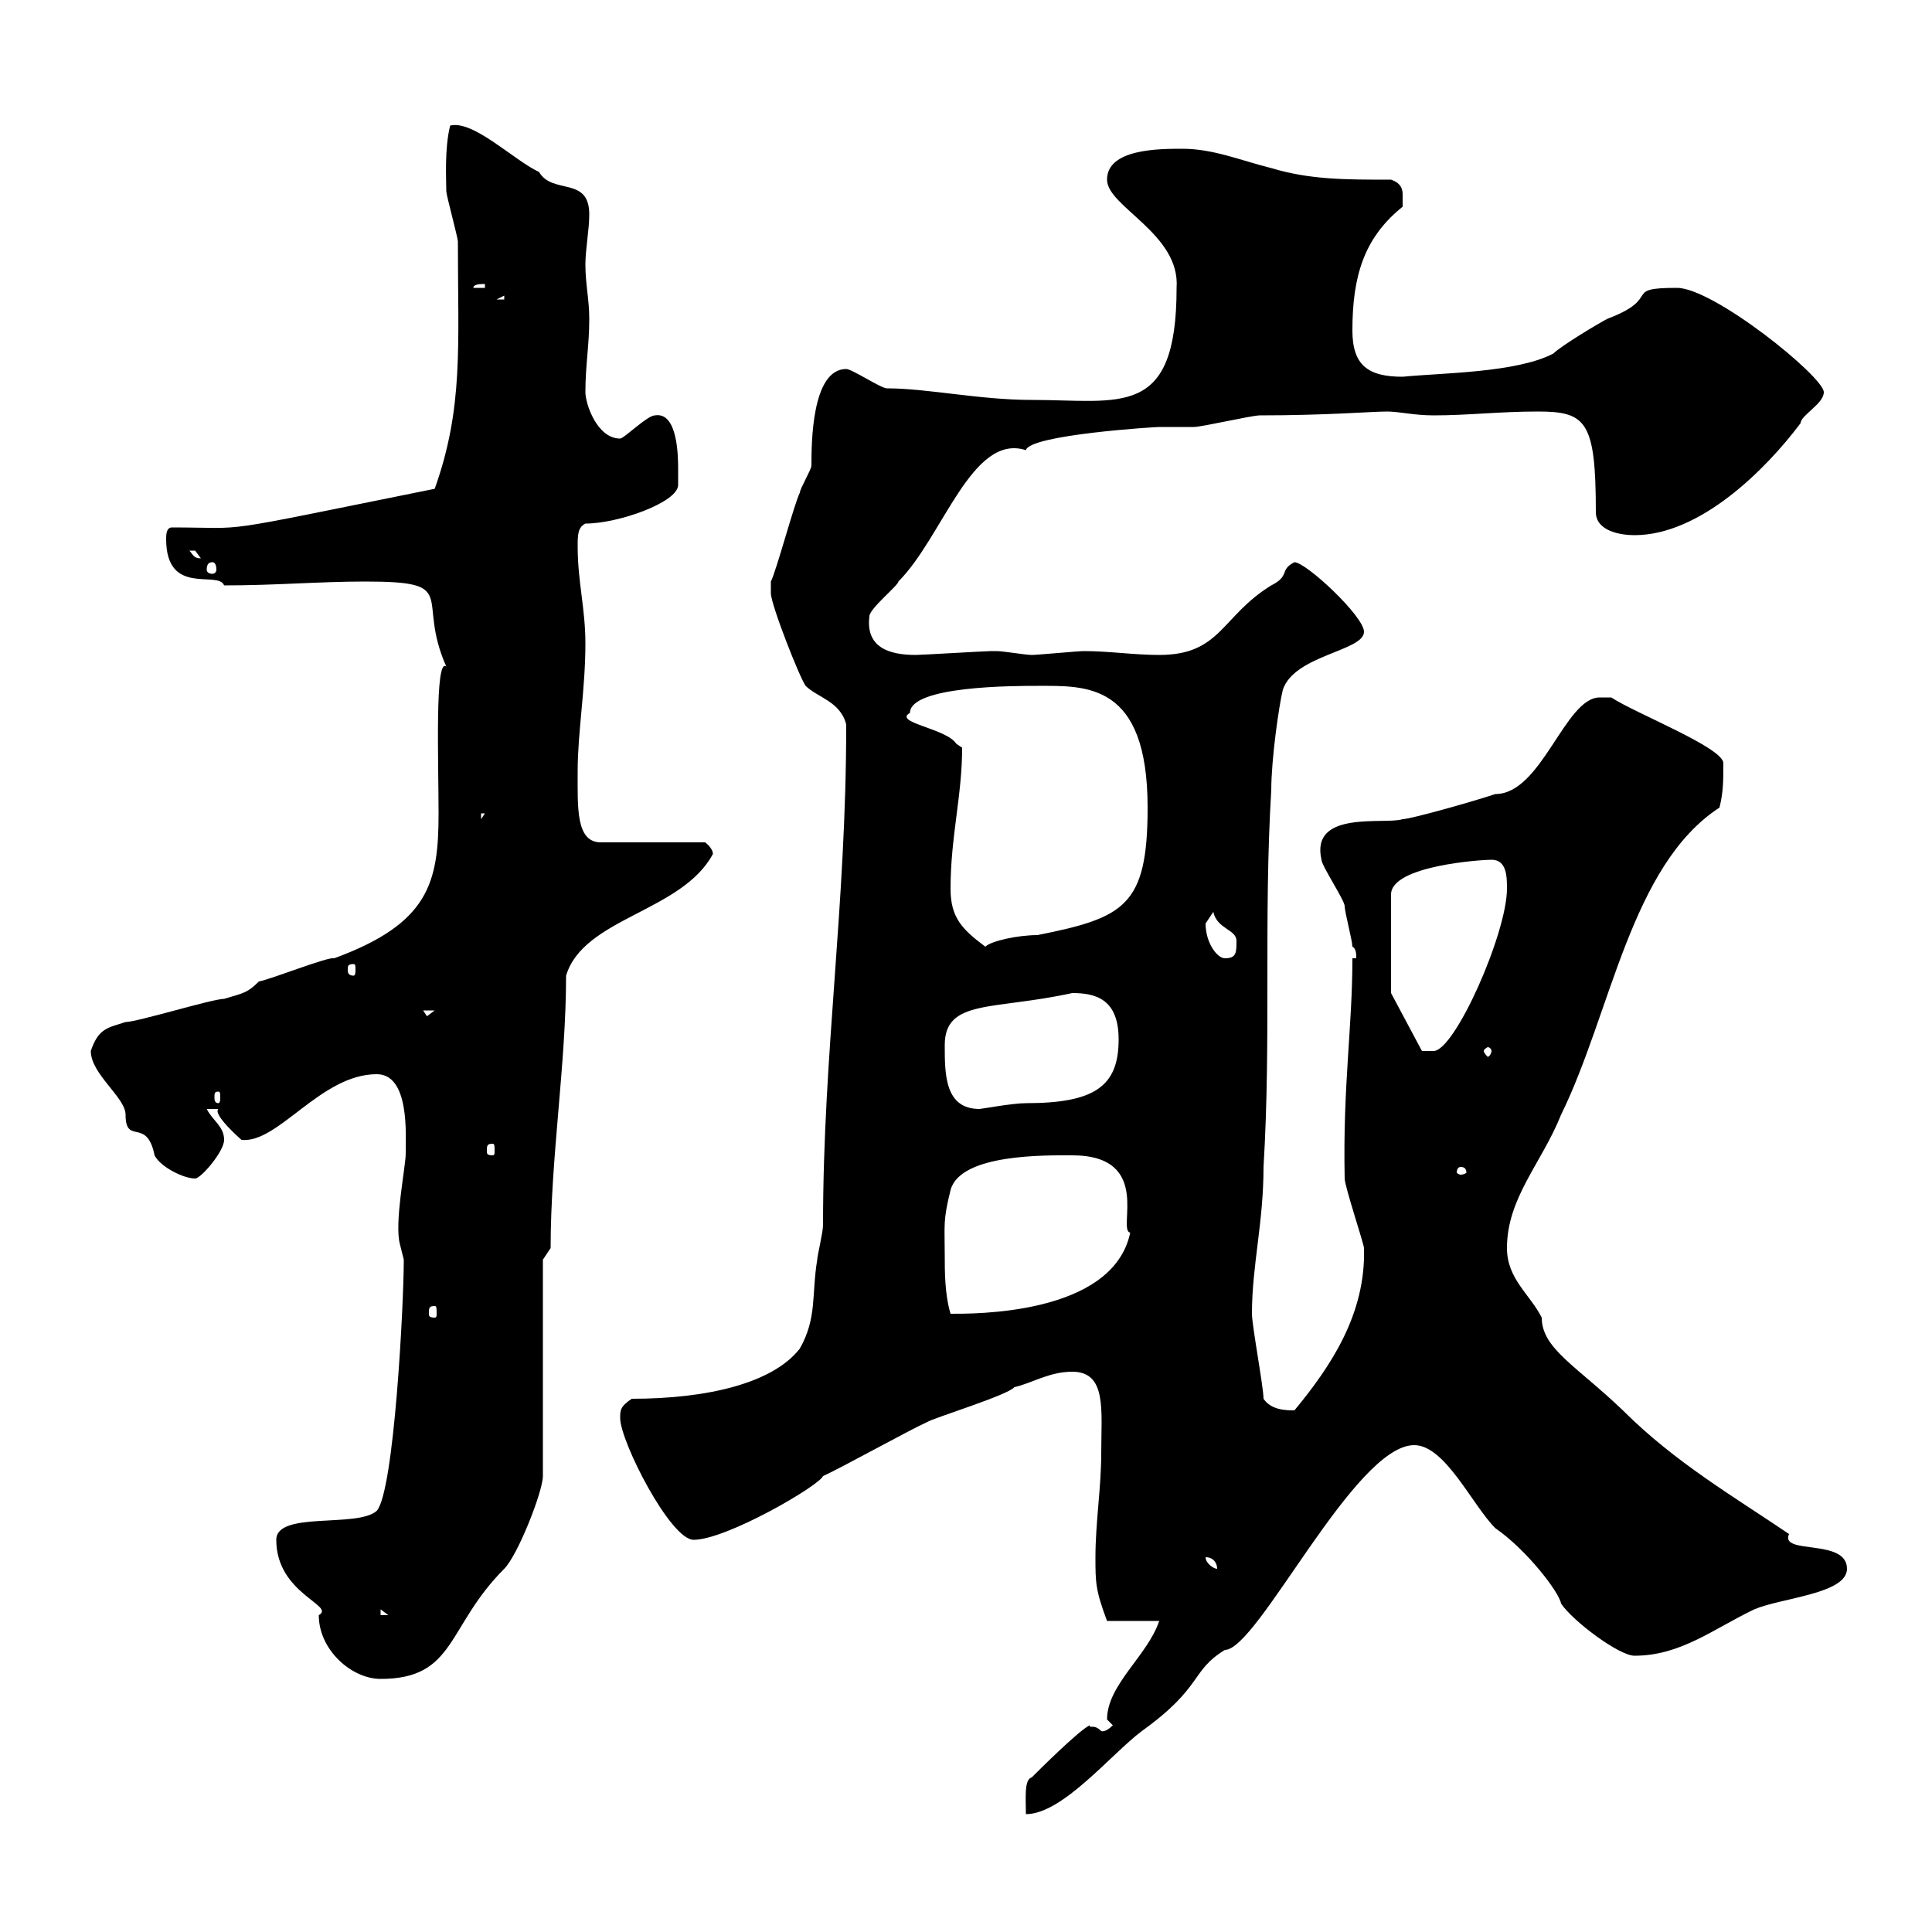<svg xmlns="http://www.w3.org/2000/svg" xmlns:xlink="http://www.w3.org/1999/xlink" width="300" height="300"><path d="M169.20 267.90C167.40 268.80 161.10 275.10 160.20 276C159 276.30 159.30 279.30 159.30 281.70C165 281.70 172.50 272.40 177.30 268.80C186.90 261.90 184.80 259.50 190.20 256.20C195.30 256.20 210.30 224.40 219.60 224.40C224.40 224.40 228.60 233.70 232.20 237.30C237 240.60 242.10 247.20 242.40 249C244.20 251.70 251.40 257.10 253.80 257.10C261 257.10 266.10 252.90 272.40 249.90C276.60 248.10 286.80 247.50 286.80 243.60C286.80 238.80 276.30 241.50 277.80 238.20C269.40 232.50 260.10 227.10 252 219C244.80 212.10 239.40 209.40 239.40 204.60C237.60 201 234 198.60 234 193.80C234 186 239.40 180.60 242.40 173.10C250.20 157.20 253.20 134.40 267 125.40C267.60 123 267.60 121.20 267.60 118.50C267.60 116.10 253.80 110.70 250.20 108.30C250.20 108.30 249.60 108.30 248.40 108.30C243 108.30 239.40 123.30 232.20 123.30C228.60 124.50 219 127.20 217.80 127.20C215.10 128.10 203.40 125.70 205.20 133.50C205.20 134.40 208.80 139.80 208.80 140.70C208.80 141.60 210 146.10 210 147C210.60 147.30 210.60 148.20 210.60 148.80L210 148.80C210 159.60 208.50 168.60 208.80 183C208.80 184.20 211.80 193.20 211.80 193.80C212.10 204 206.70 212.10 201 219C199.80 219 197.40 219 196.20 217.20C196.20 215.40 194.40 205.80 194.40 204C194.40 196.50 196.20 189.90 196.20 181.20C197.40 161.40 196.20 142.50 197.40 122.70C197.40 117.90 198.60 109.50 199.20 107.10C201 101.70 211.80 101.10 211.80 98.10C211.80 95.70 202.80 87.30 201 87.30C198.60 88.50 200.40 89.40 197.40 90.90C189.60 95.70 189.60 101.70 180 101.70C176.10 101.70 172.20 101.10 168.30 101.10C167.40 101.10 161.10 101.70 160.20 101.70C159.30 101.70 155.70 101.10 154.80 101.10C153.90 101.10 153.90 101.10 153.90 101.10C153 101.10 143.10 101.70 142.20 101.70C138 101.70 134.40 100.50 135 95.70C135 94.50 139.50 90.90 139.50 90.30C146.40 83.40 150.90 67.20 159.30 69.90C159.90 67.50 179.40 66.30 180 66.30C180.90 66.30 184.50 66.30 185.40 66.30C186.60 66.30 194.40 64.50 195.60 64.50C206.10 64.50 213 63.90 215.40 63.90C217.20 63.90 219.60 64.50 222.60 64.50C228 64.50 232.80 63.90 238.80 63.90C246.30 63.90 247.80 65.40 247.80 79.50C247.80 82.50 251.70 83.10 253.80 83.10C264 83.10 274.20 72.90 279.60 65.70C279.60 64.50 283.20 62.70 283.20 60.90C283.20 58.50 266.10 44.70 260.40 44.70C251.70 44.70 258.30 46.20 249.60 49.50C248.40 50.10 242.40 53.70 241.20 54.90C235.50 57.90 223.80 57.90 217.80 58.50C212.40 58.50 210 56.70 210 51.30C210 42.90 211.80 36.90 217.80 32.10C217.80 32.10 217.80 31.50 217.80 30.30C217.80 29.70 217.80 28.50 216 27.90C208.80 27.90 203.40 27.90 197.40 26.10C192.60 24.90 188.40 23.10 183.60 23.10C180 23.10 171.90 23.10 171.90 27.90C171.90 32.10 183.30 36.30 182.70 44.70C182.70 65.10 174 62.10 160.20 62.10C152.10 62.10 144 60.30 137.70 60.30C136.80 60.30 132.30 57.30 131.40 57.30C126 57.30 126 69 126 72.30C126 72.90 124.20 75.90 124.20 76.50C123.30 78.30 120.60 88.50 119.70 90.30C119.70 90.30 119.70 92.10 119.70 92.10C119.70 93.90 124.20 105.30 125.10 106.50C126.90 108.30 130.50 108.90 131.40 112.50C131.40 140.70 127.80 163.50 127.80 190.20C127.80 191.40 126.90 195 126.90 195.60C126 201 126.90 204.60 124.20 209.40C120 214.80 109.80 217.20 98.10 217.20C96.30 218.40 96.30 219 96.30 220.20C96.30 223.80 104.10 239.10 107.70 239.10C112.80 239.10 127.20 230.70 127.80 229.20C130.50 228 141.30 222 144 220.80C144.90 220.20 156.60 216.60 157.50 215.40C160.20 214.80 162.90 213 166.50 213C171.90 213 171 219 171 225.60C171 231 170.10 236.40 170.10 241.80C170.10 245.70 170.10 246.90 171.90 251.70L180 251.70C178.20 257.10 171.90 261.60 171.90 267C171.90 267 172.80 267.90 172.80 267.90C171.60 269.10 171 268.80 171 268.80C169.80 267.60 169.20 268.50 169.20 267.90ZM42.90 239.10C42.90 247.50 52.20 249.30 49.50 250.80C49.50 256.20 54.60 260.70 59.10 260.70C70.80 260.70 69.30 252.60 78.30 243.60C80.40 241.50 84.30 231.60 84.30 229.20L84.30 195.60L85.50 193.80C85.50 179.70 87.90 165.30 87.90 151.50C90.60 142.50 105.90 141.60 110.70 132.60C110.70 131.70 109.50 130.80 109.50 130.80L93.30 130.80C89.40 130.80 89.70 125.40 89.70 119.70C89.70 113.70 90.90 107.10 90.90 99.90C90.90 94.50 89.70 90.30 89.70 84.90C89.70 83.10 89.70 81.90 90.90 81.30C96 81.30 105.30 78 105.30 75.30C105.30 74.70 105.30 74.10 105.30 72.90C105.30 71.10 105.30 63.90 101.70 64.50C100.50 64.50 96.90 68.10 96.30 68.10C92.70 68.10 90.90 62.70 90.90 60.90C90.90 56.70 91.50 53.70 91.50 49.50C91.50 46.50 90.90 44.10 90.90 41.10C90.90 38.70 91.50 35.70 91.50 33.30C91.50 27.30 85.80 30.30 83.70 26.70C79.80 24.90 73.50 18.60 69.90 19.50C69 23.10 69.30 27.90 69.30 29.70C69.30 30.30 71.10 36.90 71.10 37.50C71.10 53.70 72 63.30 67.50 75.90C31.80 83.10 39.30 81.90 26.70 81.90C25.80 81.90 25.80 83.10 25.80 83.70C25.80 92.70 33.90 88.50 34.80 90.90C42.90 90.90 49.50 90.30 56.70 90.30C71.70 90.30 64.50 92.70 69.30 103.50C67.50 102 68.10 118.20 68.10 126.30C68.10 137.10 66.60 143.40 51.90 148.80C51 148.50 42 152.10 40.20 152.40C38.40 154.20 37.80 154.20 34.80 155.10C33 155.10 21.30 158.70 19.50 158.70C16.80 159.60 15.30 159.60 14.10 163.20C14.10 166.80 19.50 170.40 19.50 173.10C19.50 177.90 22.80 173.40 24 179.40C24.90 181.20 28.50 183 30.30 183C31.20 183 34.80 178.80 34.80 177C34.80 174.90 33 174 32.10 172.20L33.90 172.20C33 173.10 37.50 177 37.50 177C43.20 177.60 49.80 166.80 58.50 166.80C63.60 166.80 63 176.10 63 179.10C63 181.20 61.20 189.90 62.10 193.20C62.10 193.20 62.70 195.60 62.70 195.60C62.70 202.50 61.20 231.60 58.50 234.60C55.50 237.30 42.90 234.60 42.90 239.10ZM59.10 249.90L60.30 250.80L59.10 250.80ZM187.20 241.80C188.40 241.80 189 242.70 189 243.60C188.40 243.60 187.20 242.70 187.20 241.80ZM67.50 202.80C67.80 202.80 67.80 203.10 67.80 204C67.80 204.30 67.80 204.60 67.50 204.60C66.60 204.60 66.60 204.30 66.60 204C66.60 203.10 66.60 202.80 67.50 202.80ZM146.70 195C146.70 190.20 146.40 189.60 147.60 184.80C149.10 179.10 162.60 179.40 166.50 179.40C179.10 179.40 173.40 191.10 175.50 191.40C172.80 204.30 150.90 204 147.60 204C146.70 201 146.70 197.40 146.70 195ZM226.80 181.20C227.40 181.20 227.70 181.50 227.70 182.10C227.70 182.10 227.40 182.40 226.80 182.40C226.50 182.40 226.20 182.10 226.20 182.10C226.20 181.50 226.50 181.20 226.80 181.20ZM76.50 177.60C76.80 177.60 76.80 177.90 76.80 178.80C76.80 179.10 76.80 179.40 76.50 179.40C75.60 179.40 75.60 179.10 75.60 178.80C75.60 177.90 75.60 177.60 76.50 177.60ZM146.70 162.30C146.70 155.10 154.20 156.90 166.50 154.20C170.10 154.20 173.70 155.10 173.70 161.40C173.70 168.60 170.10 171.30 159.30 171.30C157.20 171.30 152.40 172.20 152.10 172.20C146.70 172.20 146.70 166.80 146.70 162.30ZM33.90 169.50C34.20 169.50 34.20 169.80 34.20 170.40C34.20 170.70 34.20 171.30 33.90 171.30C33.30 171.30 33.30 170.70 33.30 170.40C33.30 169.80 33.30 169.50 33.90 169.50ZM216 154.20L216 138.90C216 134.40 230.10 133.50 231.60 133.50C234 133.50 234 136.20 234 138C234 144.90 225.90 163.20 222.60 163.20C221.40 163.20 220.80 163.20 220.80 163.20ZM231.60 163.20C231.60 163.50 231.30 164.10 231 164.10C231 164.10 230.40 163.50 230.40 163.20C230.40 162.90 231 162.60 231 162.60C231.30 162.60 231.60 162.90 231.60 163.20ZM65.70 156.90L67.50 156.90L66.30 157.80ZM54.90 149.70C55.20 149.70 55.20 150 55.20 150.60C55.20 150.90 55.20 151.50 54.90 151.50C54 151.50 54 150.90 54 150.60C54 150 54 149.70 54.90 149.70ZM187.20 143.40C187.20 143.40 188.40 141.60 188.40 141.60C189 144.30 192 144.30 192 146.10C192 147.90 192 148.80 190.20 148.80C189 148.80 187.20 146.40 187.20 143.40ZM147.60 138C147.60 129.90 149.40 123.60 149.40 116.10C149.40 116.10 148.50 115.50 148.50 115.50C147 113.10 138.60 112.20 141.30 110.70C141.30 106.50 157.50 106.50 161.10 106.50C168.60 106.50 178.20 105.90 178.20 125.40C178.20 140.70 174.60 142.50 161.10 145.20C158.10 145.20 153.90 146.10 153 147C149.40 144.30 147.60 142.50 147.60 138ZM74.70 126.30L75.30 126.30L74.70 127.20ZM33 87.30C33.30 87.30 33.60 87.60 33.60 88.50C33.60 88.80 33.30 89.10 33 89.10C32.40 89.10 32.10 88.80 32.10 88.50C32.10 87.60 32.40 87.30 33 87.30ZM29.40 85.50C29.40 85.50 29.40 85.50 30.30 85.50C30.30 85.50 31.20 86.70 31.20 86.70C30 86.70 30 86.10 29.40 85.50ZM78.30 45.90L78.30 46.50L77.10 46.50ZM75.30 44.10L75.30 44.70L73.50 44.70C73.50 44.10 74.70 44.10 75.30 44.10Z"/></svg>